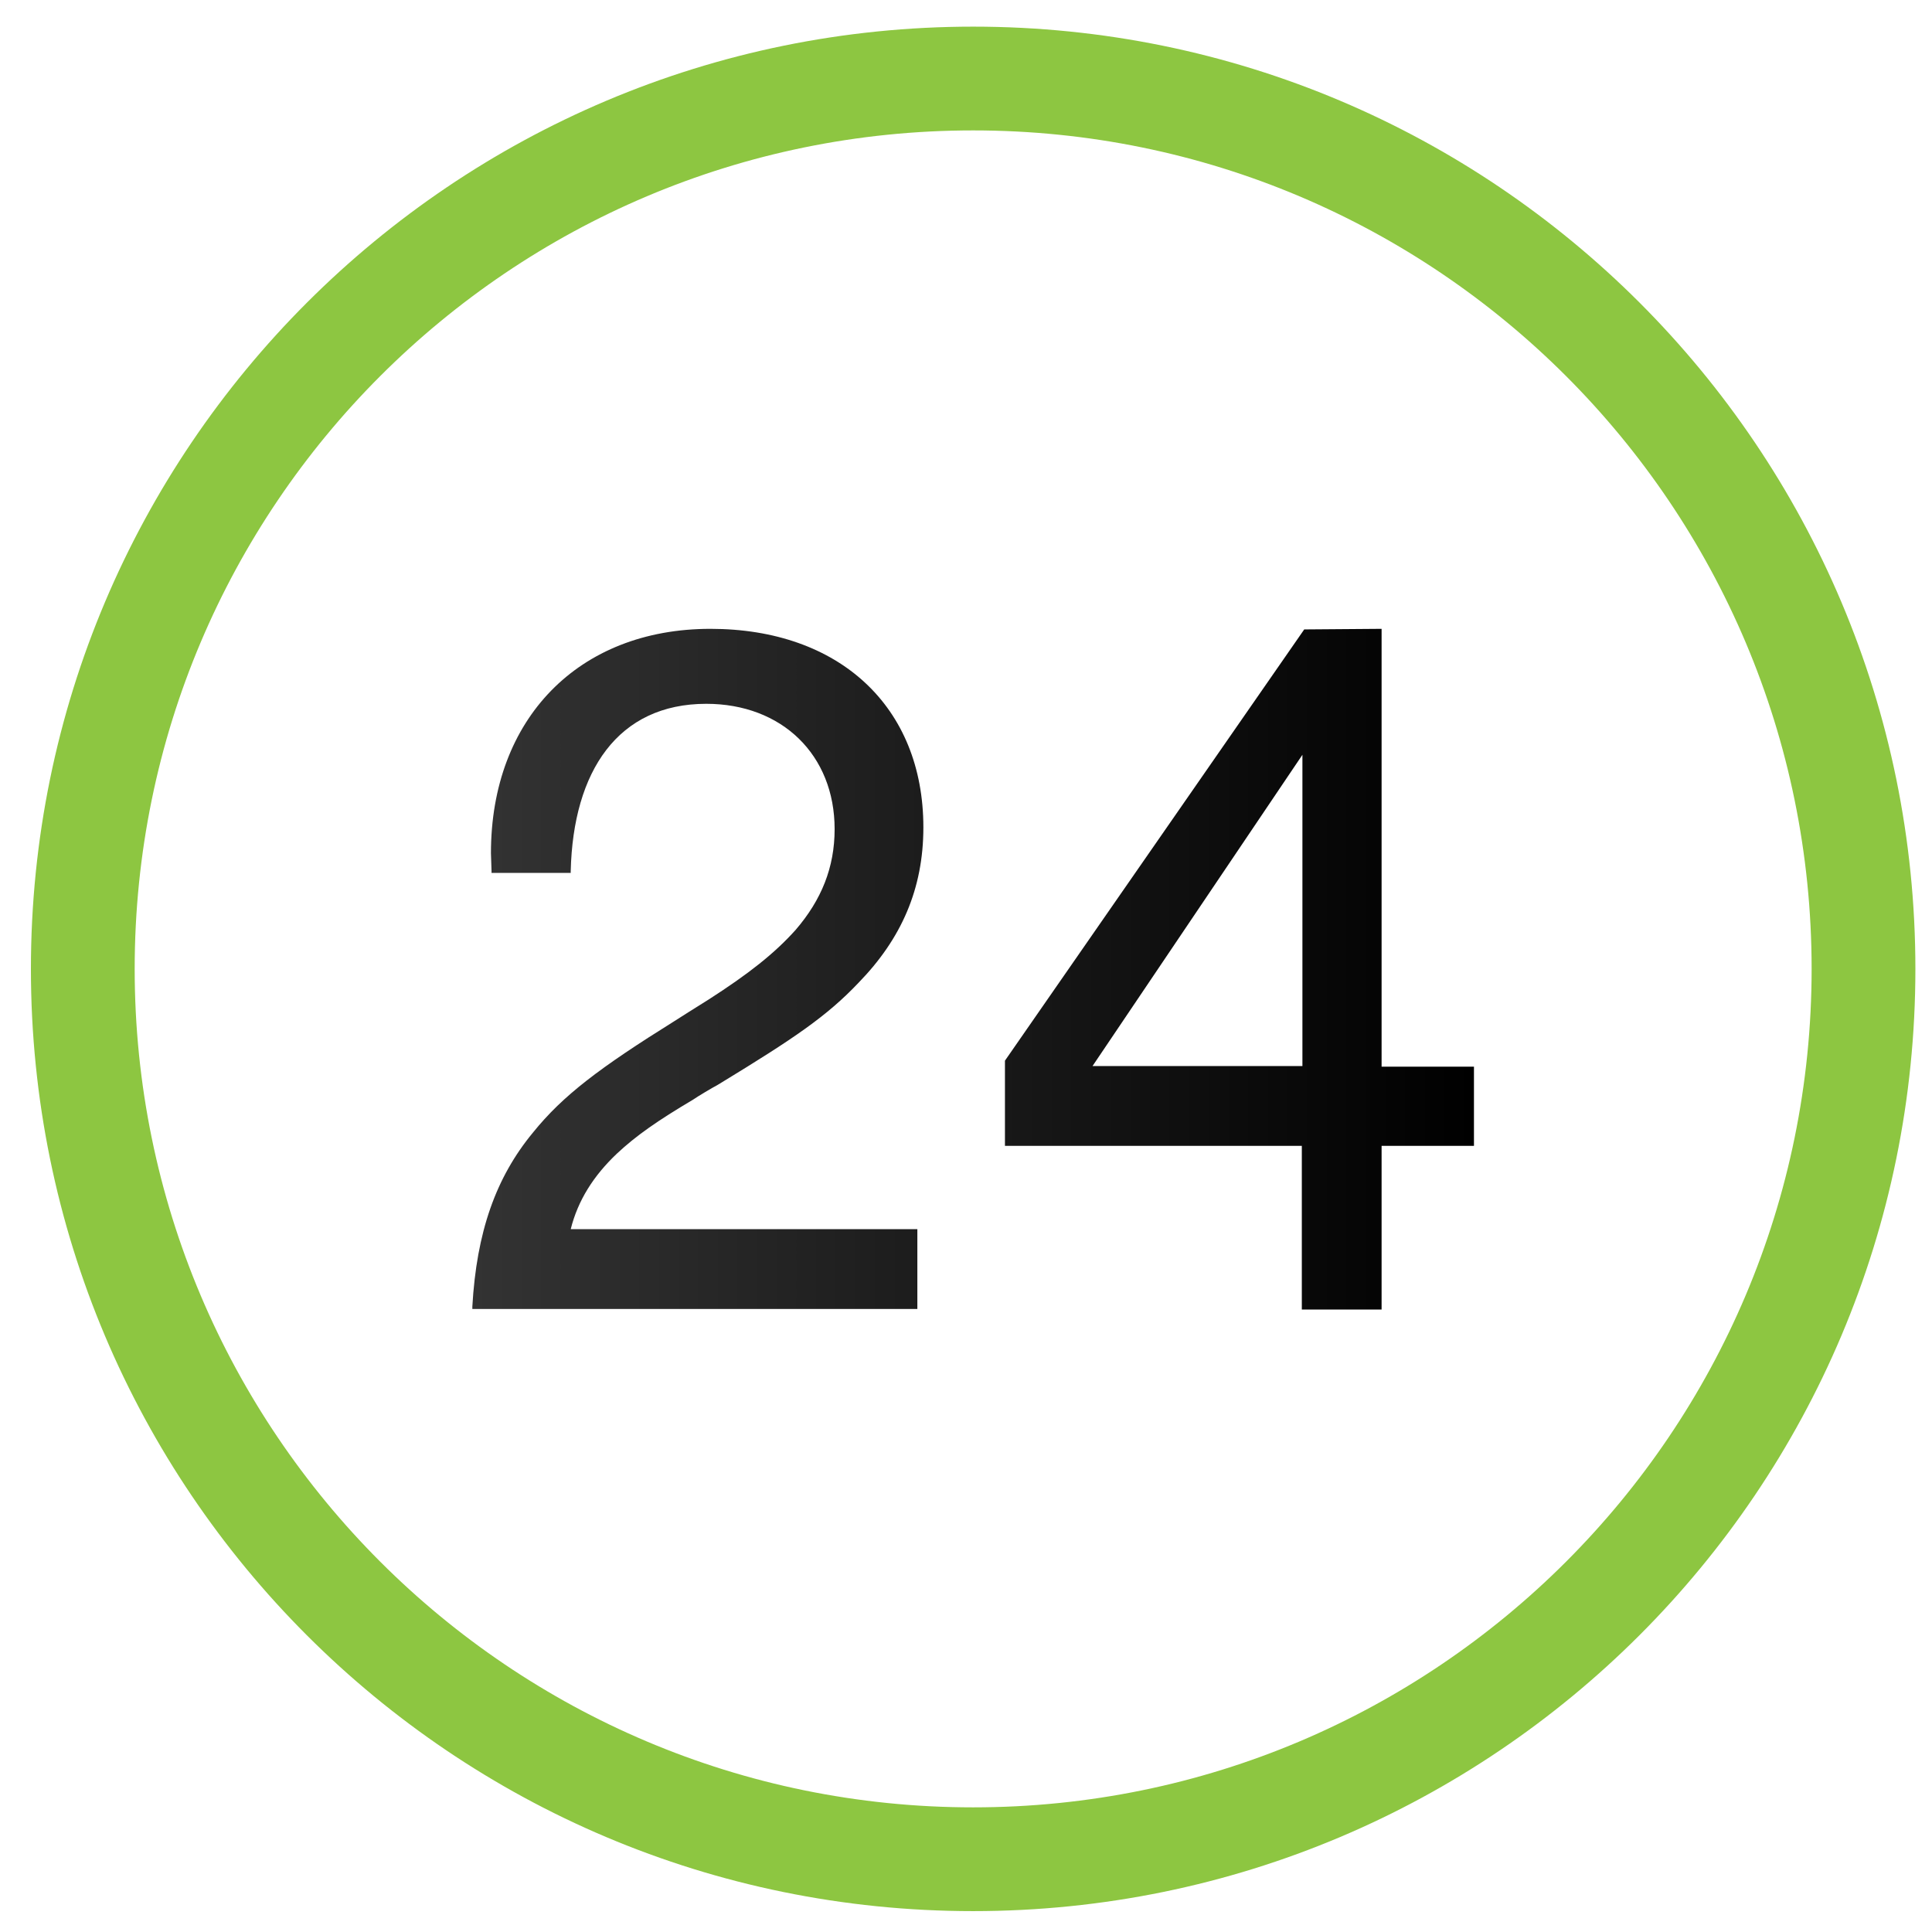 <svg width="62" height="62" viewBox="0 0 62 62" fill="none" xmlns="http://www.w3.org/2000/svg">
<path d="M31.229 0.855C14.542 0.855 0.992 14.386 0.992 31.093C0.992 47.799 14.523 61.33 31.229 61.33C47.936 61.33 61.467 47.799 61.467 31.093C61.467 14.386 47.936 0.855 31.229 0.855ZM31.229 58C16.371 58 4.322 45.951 4.322 31.093C4.322 16.234 16.371 4.185 31.229 4.185C46.088 4.185 58.137 16.234 58.137 31.093C58.137 45.951 46.088 58 31.229 58Z" fill="#8DC641"/>
<path d="M41.796 24.222L35.06 34.211H41.796V24.222ZM44.337 20.18V34.23H47.301V36.771H44.337V42.025H41.777V36.771H32.25V34.038L41.854 20.199L44.337 20.18ZM29.439 39.465V42.006H15.158V41.929C15.293 39.542 15.909 37.791 17.102 36.347C18.064 35.154 19.239 34.269 21.645 32.767C21.645 32.767 22.491 32.228 22.742 32.075C24.031 31.247 24.859 30.593 25.532 29.842C26.36 28.88 26.784 27.84 26.784 26.608C26.784 24.222 25.09 22.586 22.665 22.586C19.835 22.586 18.392 24.741 18.315 27.956V28.013H15.774V27.956L15.755 27.378C15.755 23.067 18.565 20.18 22.799 20.18C26.937 20.18 29.632 22.682 29.632 26.551C29.632 28.533 28.92 30.131 27.553 31.536C26.533 32.613 25.475 33.326 23.107 34.769C23.069 34.788 23.049 34.808 23.011 34.827C22.895 34.885 22.376 35.193 22.241 35.289C21.106 35.962 20.413 36.444 19.797 37.021C19.046 37.733 18.546 38.522 18.315 39.446H29.439V39.465Z" fill="url(#paint0_linear)"/>
<defs>
<linearGradient id="paint0_linear" x1="15.158" y1="31.102" x2="47.301" y2="31.102" gradientUnits="userSpaceOnUse">
<stop stop-color="#333333"/>
<stop offset="1"/>
</linearGradient>
</defs>
</svg>
